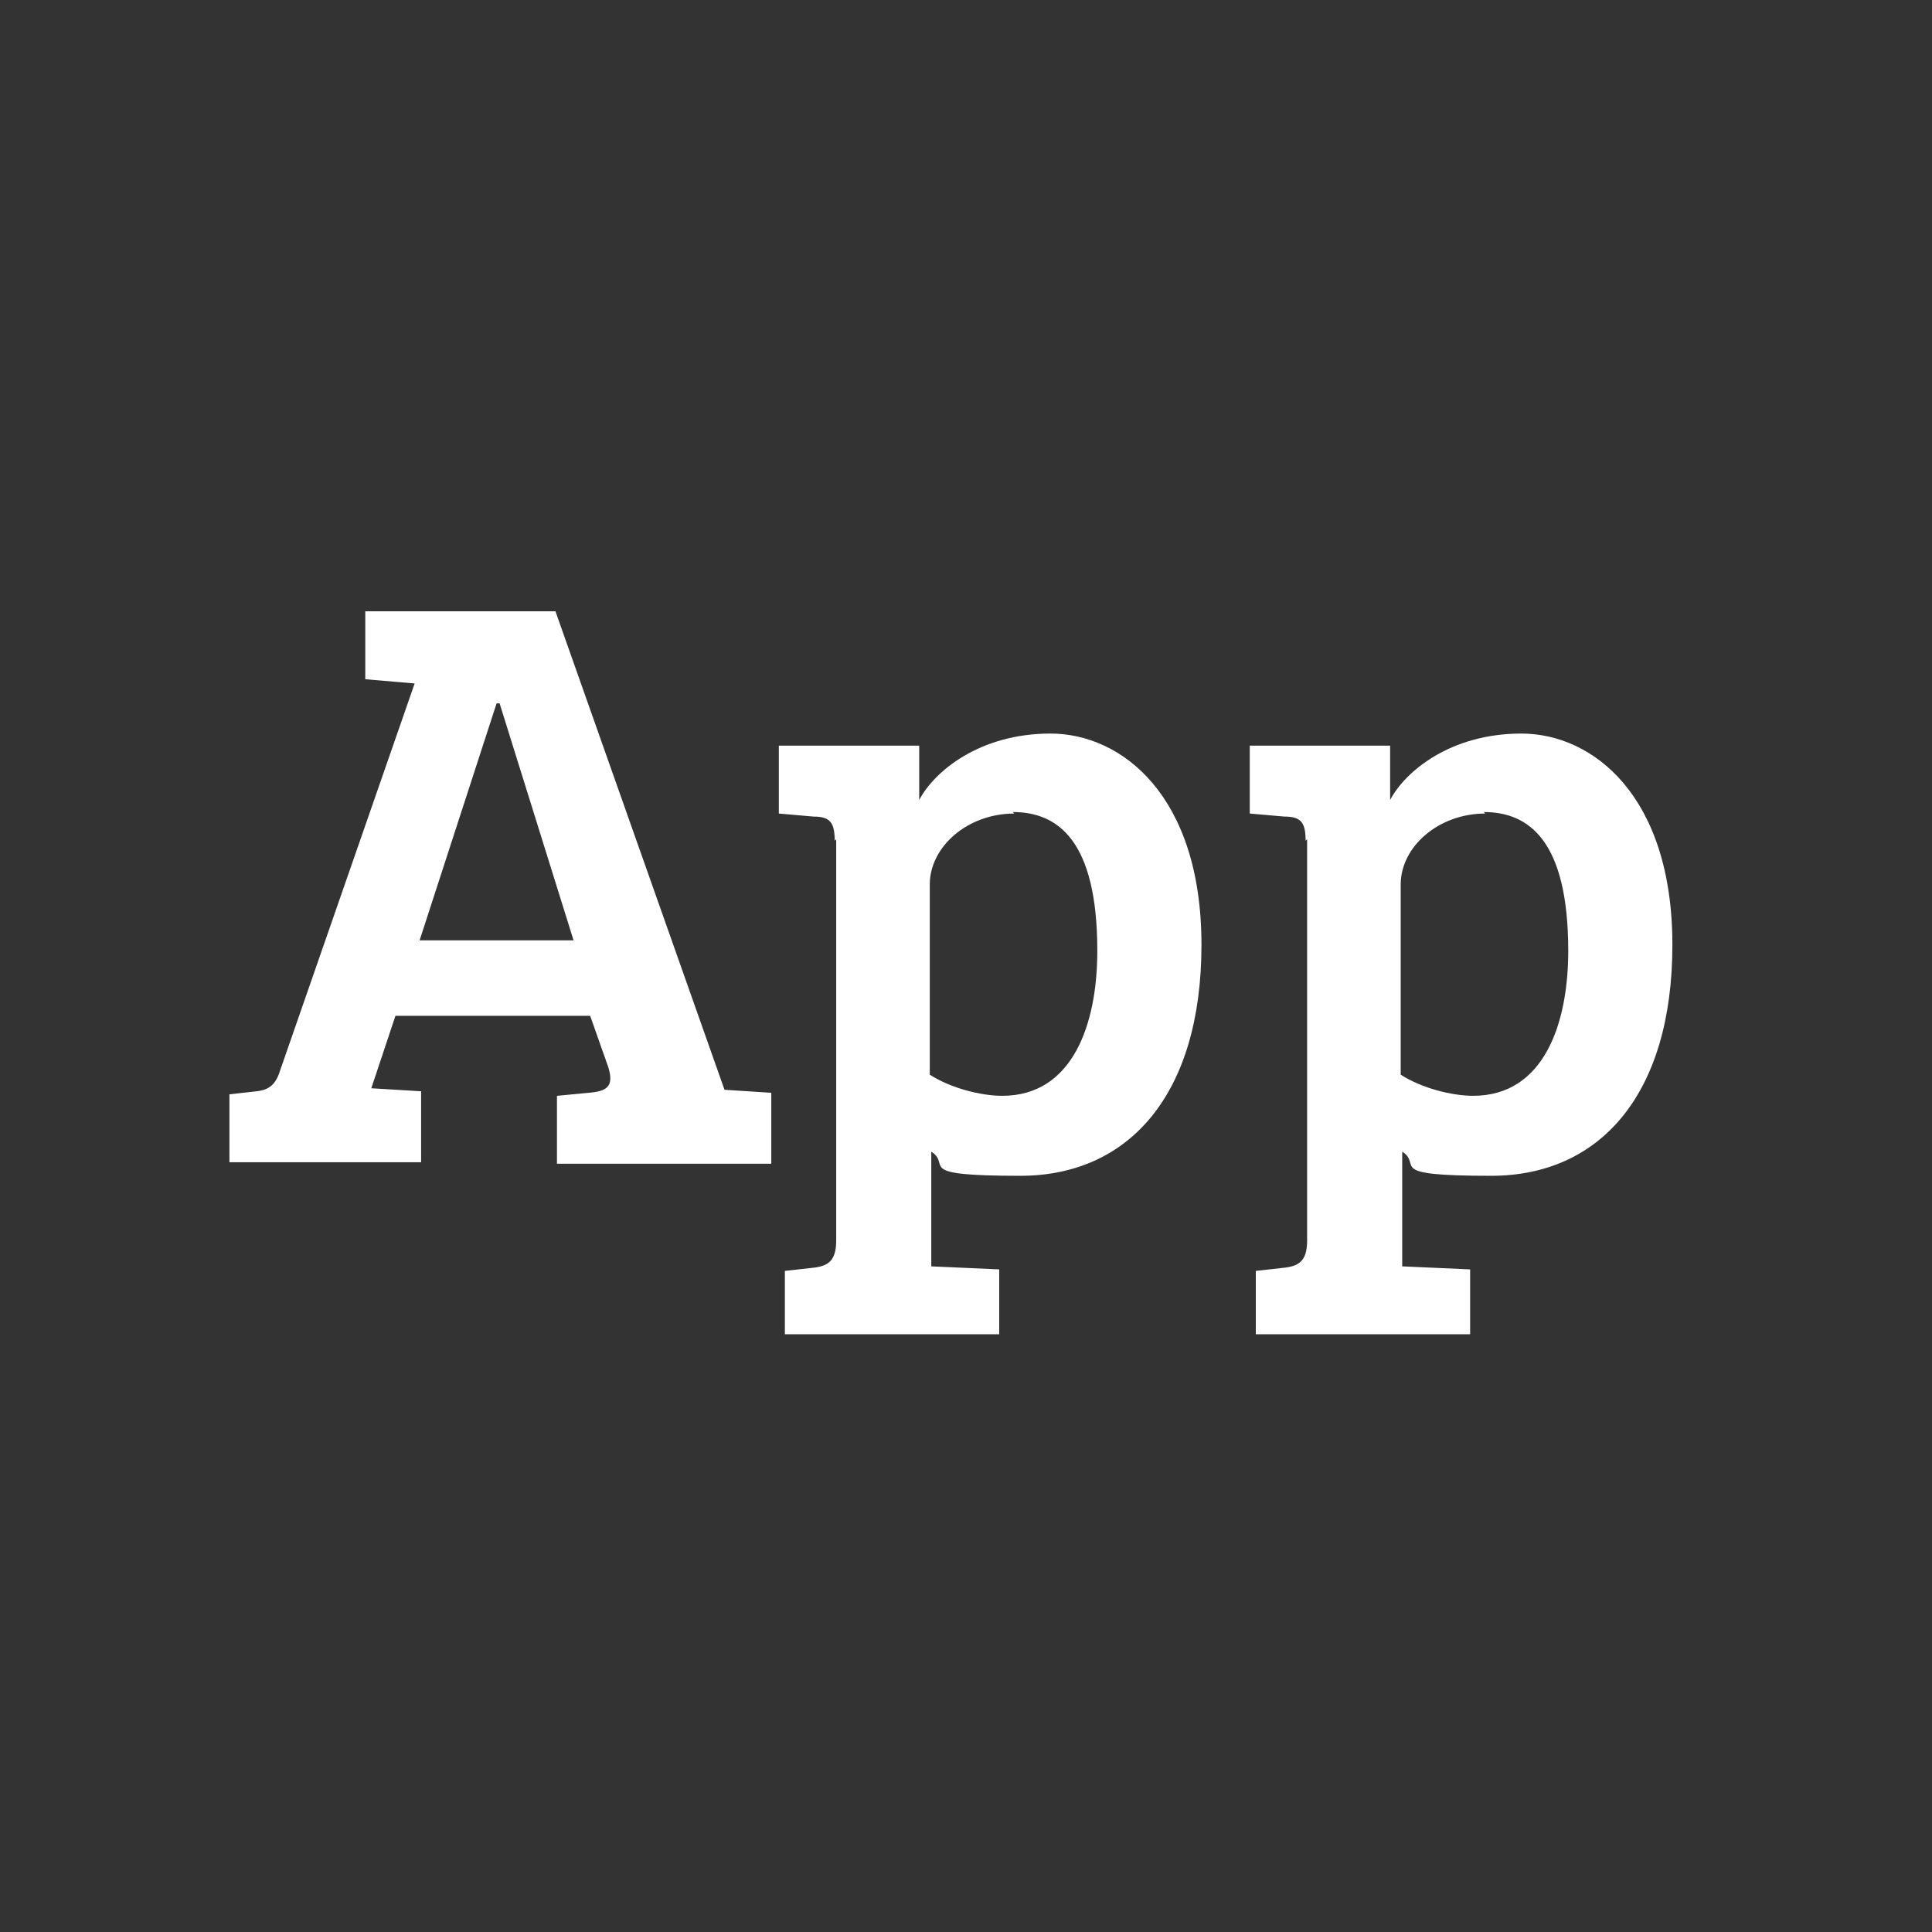 <?xml version="1.0" encoding="UTF-8"?>
<svg xmlns="http://www.w3.org/2000/svg" version="1.1" viewBox="0 0 128 128">
  <rect x="0" y="0" width="128" height="128" fill="#333333" stroke="none"/>
  <defs>
    <style>
      .cls-1 {
        fill: #fff;
      }
    </style>
  </defs>
  <!-- Generator: Adobe Illustrator 28.6.0, SVG Export Plug-In . SVG Version: 1.2.0 Build 709)  -->
  <g>
    <g id="Livello_1">
      <g>
        <path class="cls-1" d="M27.7,45.3l-3.5-.3v-4.5h12.6l11.2,31.7h0l3.1.2v4.7h-14.2v-4.5l2.1-.2c1.2-.1,1.7-.4,1.3-1.7l-1.2-3.4h-12.9l-1.6,4.8,3.3.2v4.7h-12.7v-4.5l1.8-.2c.9-.1,1.3-.5,1.6-1.5l8.9-25.6ZM27.8,62.3h10.2l-4.9-15.7h-.2l-5.1,15.7Z"/>
        <path class="cls-1" d="M55.3,55.7c0-1.2-.3-1.6-1.4-1.6l-2.3-.2v-4.5h9.3v3.6c1-1.9,4-4.4,8.7-4.4s10,4.1,10,14-4.8,15.3-12,15.3-4.5-.7-5.9-1.6v7.6l4.5.2v4.3h-14.2v-4.2l1.8-.2c1-.1,1.6-.4,1.6-1.8v-26.6ZM67.2,53.9c-3.1,0-5.6,2.2-5.6,4.7v12.6c1.4.9,3.4,1.4,4.8,1.4,4.7,0,6.3-4.8,6.3-9.6,0-7.3-2.6-9.2-5.6-9.2Z"/>
        <path class="cls-1" d="M86.5,55.7c0-1.2-.3-1.6-1.4-1.6l-2.3-.2v-4.5h9.3v3.6c1-1.9,4-4.4,8.7-4.4s10,4.1,10,14-4.8,15.3-12,15.3-4.5-.7-5.9-1.6v7.6l4.5.2v4.3h-14.2v-4.2l1.8-.2c1-.1,1.6-.4,1.6-1.8v-26.6ZM98.4,53.9c-3.1,0-5.6,2.2-5.6,4.7v12.6c1.4.9,3.4,1.4,4.8,1.4,4.7,0,6.3-4.8,6.3-9.6,0-7.3-2.6-9.2-5.6-9.2Z"/>
      </g>
    </g>
  </g>
</svg>